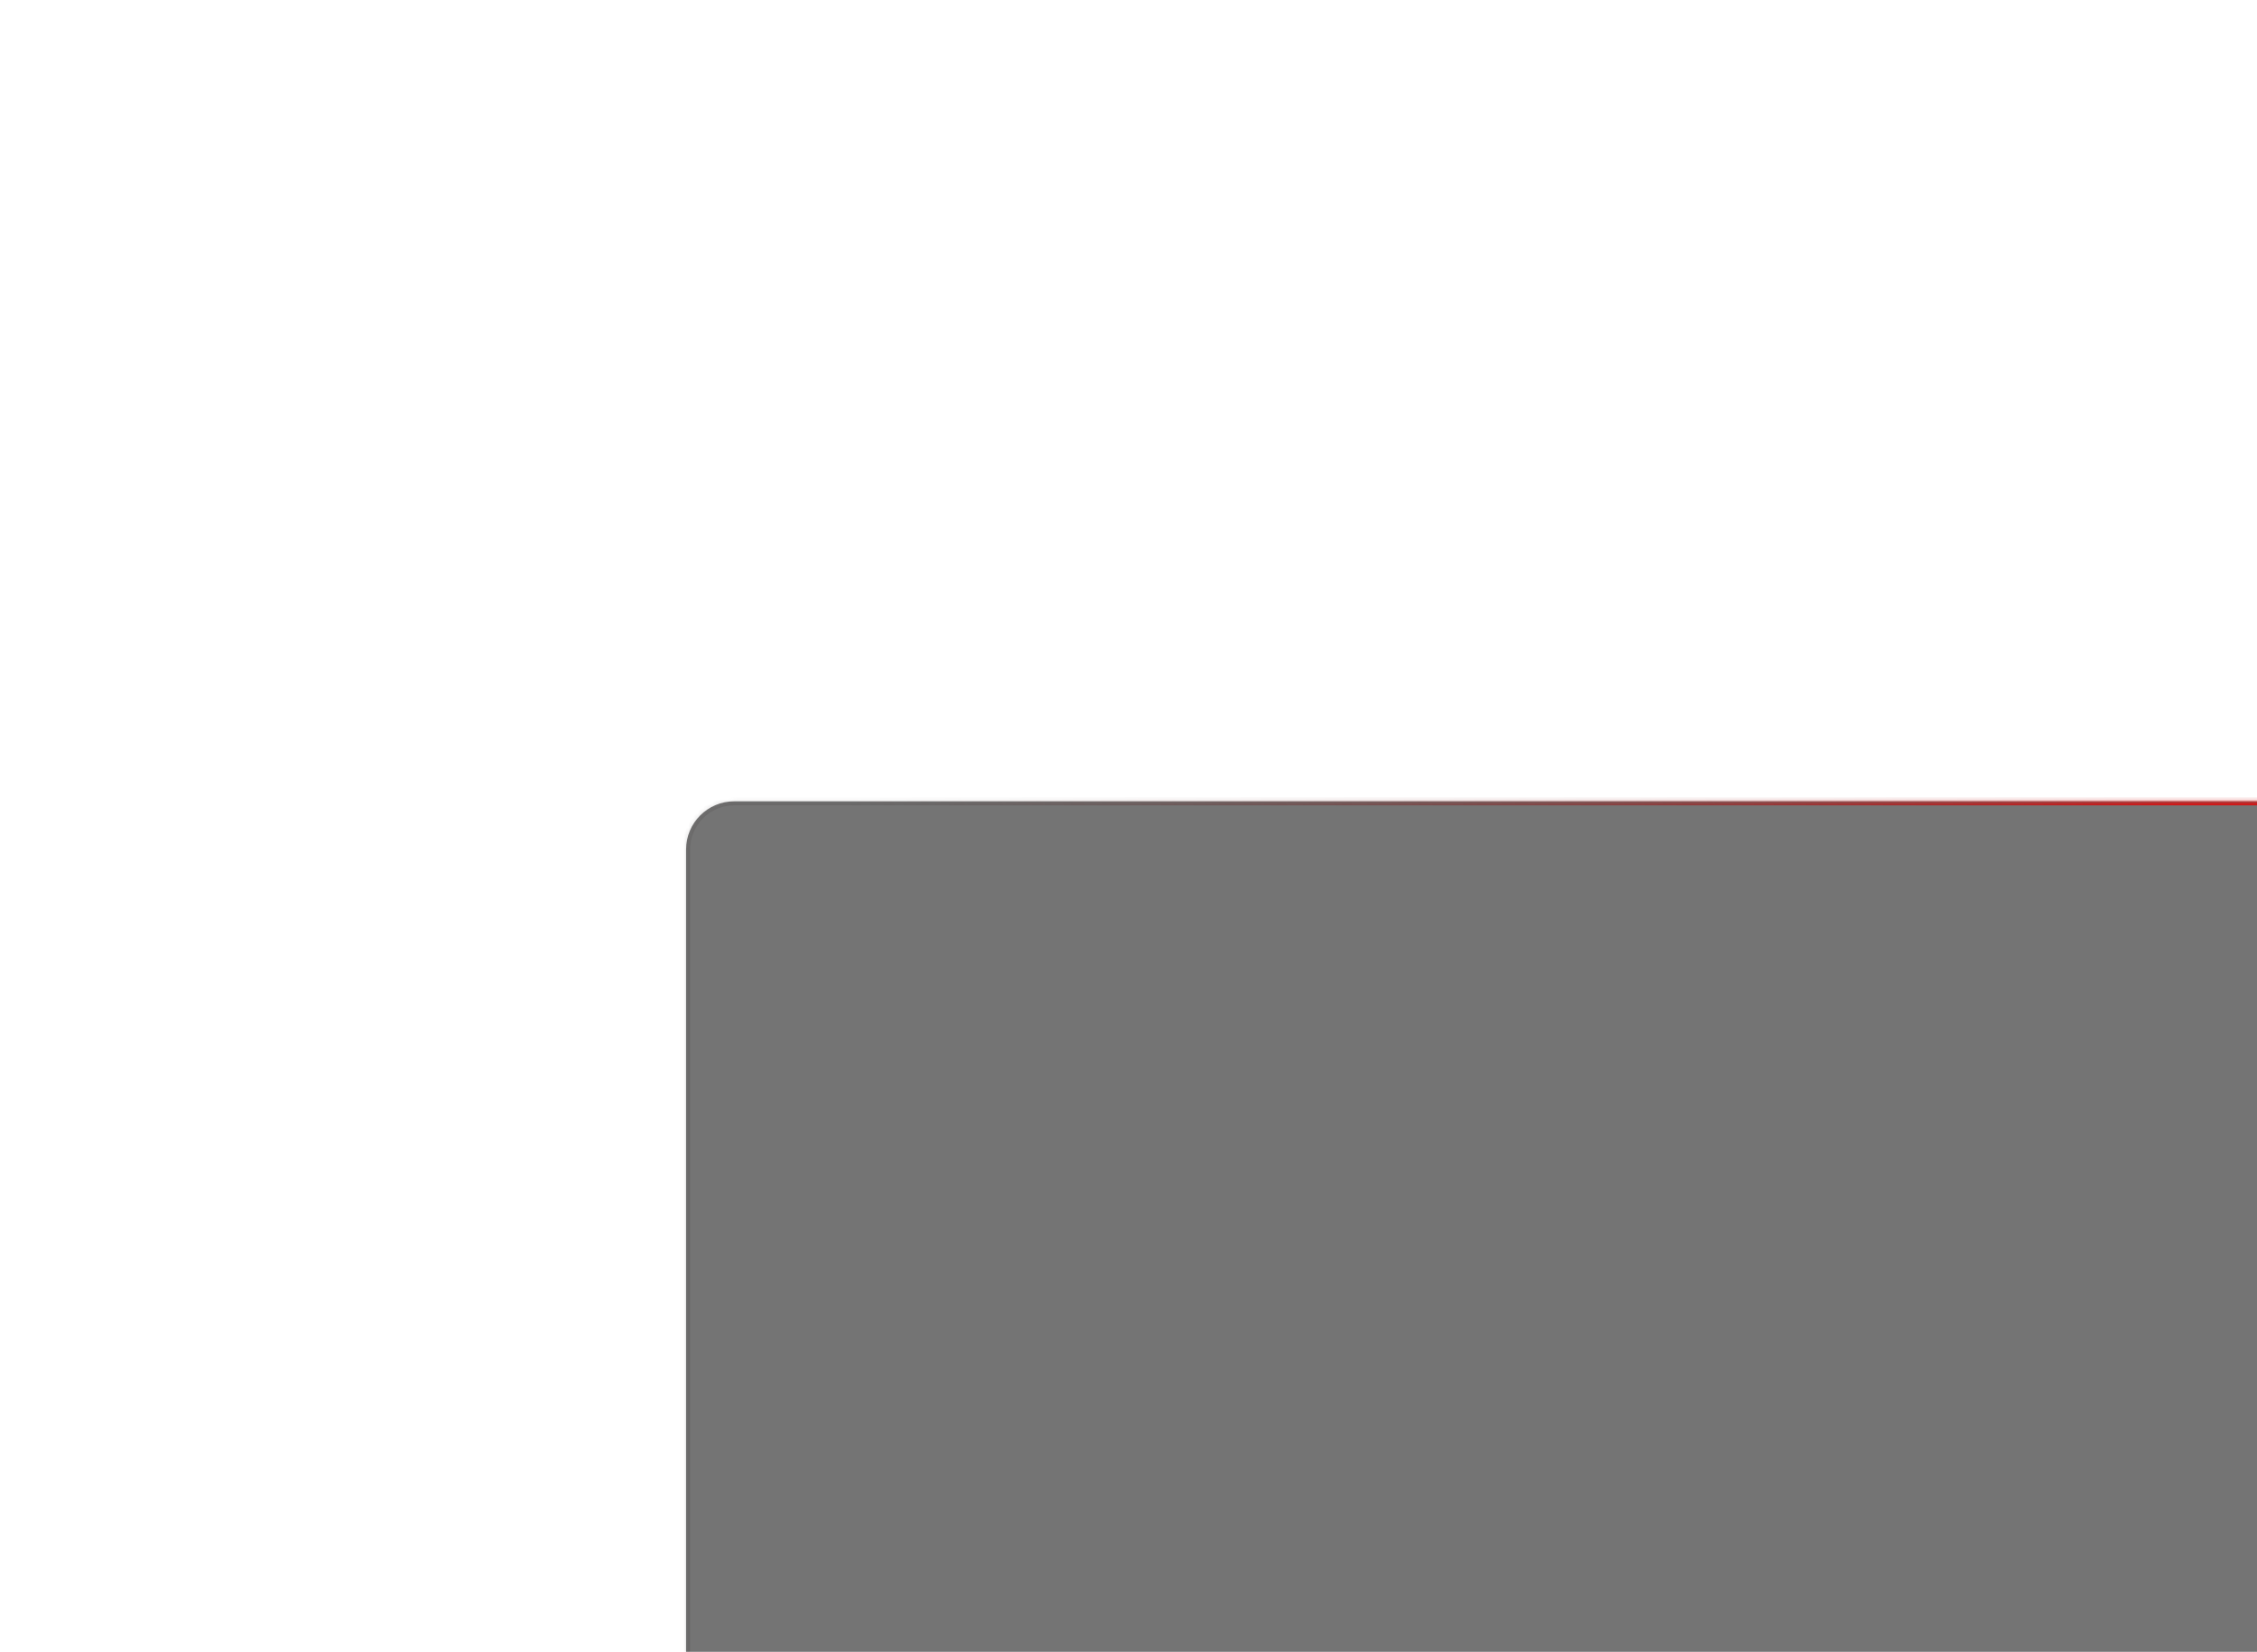 <?xml version="1.0" encoding="UTF-8"?> <svg xmlns="http://www.w3.org/2000/svg" width="485" height="355" viewBox="0 0 485 355" fill="none"> <g filter="url(#filter0_bddddd_401_608)"> <mask id="path-1-inside-1_401_608" fill="white"> <path d="M12 21.251C12 15.534 16.634 10.899 22.351 10.899H384.649C390.366 10.899 395 15.534 395 21.251V212.751C395 218.468 390.366 223.102 384.649 223.102H22.351C16.634 223.102 12 218.468 12 212.751V21.251Z"></path> </mask> <path d="M12 21.251C12 15.534 16.634 10.899 22.351 10.899H384.649C390.366 10.899 395 15.534 395 21.251V212.751C395 218.468 390.366 223.102 384.649 223.102H22.351C16.634 223.102 12 218.468 12 212.751V21.251Z" fill="#181818" fill-opacity="0.6"></path> <path d="M22.351 11.762H384.649V10.037H22.351V11.762ZM394.137 21.251V212.751H395.863V21.251H394.137ZM384.649 222.24H22.351V223.965H384.649V222.24ZM12.863 212.751V21.251H11.137V212.751H12.863ZM22.351 222.24C17.111 222.24 12.863 217.991 12.863 212.751H11.137C11.137 218.944 16.158 223.965 22.351 223.965V222.24ZM394.137 212.751C394.137 217.991 389.889 222.24 384.649 222.24V223.965C390.842 223.965 395.863 218.944 395.863 212.751H394.137ZM384.649 11.762C389.889 11.762 394.137 16.01 394.137 21.251H395.863C395.863 15.057 390.842 10.037 384.649 10.037V11.762ZM22.351 10.037C16.158 10.037 11.137 15.057 11.137 21.251H12.863C12.863 16.01 17.111 11.762 22.351 11.762V10.037Z" fill="url(#paint0_linear_401_608)" mask="url(#path-1-inside-1_401_608)"></path> </g> <defs> <filter id="filter0_bddddd_401_608" x="-7.84" y="-8.941" width="520.155" height="363.16" filterUnits="userSpaceOnUse" color-interpolation-filters="sRGB"> <feFlood flood-opacity="0" result="BackgroundImageFix"></feFlood> <feGaussianBlur in="BackgroundImageFix" stdDeviation="9.92"></feGaussianBlur> <feComposite in2="SourceAlpha" operator="in" result="effect1_backgroundBlur_401_608"></feComposite> <feColorMatrix in="SourceAlpha" type="matrix" values="0 0 0 0 0 0 0 0 0 0 0 0 0 0 0 0 0 0 127 0" result="hardAlpha"></feColorMatrix> <feOffset></feOffset> <feColorMatrix type="matrix" values="0 0 0 0 0 0 0 0 0 0 0 0 0 0 0 0 0 0 0.26 0"></feColorMatrix> <feBlend mode="normal" in2="effect1_backgroundBlur_401_608" result="effect2_dropShadow_401_608"></feBlend> <feColorMatrix in="SourceAlpha" type="matrix" values="0 0 0 0 0 0 0 0 0 0 0 0 0 0 0 0 0 0 127 0" result="hardAlpha"></feColorMatrix> <feOffset dx="4.313" dy="5.176"></feOffset> <feGaussianBlur stdDeviation="7.764"></feGaussianBlur> <feColorMatrix type="matrix" values="0 0 0 0 0 0 0 0 0 0 0 0 0 0 0 0 0 0 0.25 0"></feColorMatrix> <feBlend mode="normal" in2="effect2_dropShadow_401_608" result="effect3_dropShadow_401_608"></feBlend> <feColorMatrix in="SourceAlpha" type="matrix" values="0 0 0 0 0 0 0 0 0 0 0 0 0 0 0 0 0 0 127 0" result="hardAlpha"></feColorMatrix> <feOffset dx="18.115" dy="21.565"></feOffset> <feGaussianBlur stdDeviation="14.233"></feGaussianBlur> <feColorMatrix type="matrix" values="0 0 0 0 0 0 0 0 0 0 0 0 0 0 0 0 0 0 0.22 0"></feColorMatrix> <feBlend mode="normal" in2="effect3_dropShadow_401_608" result="effect4_dropShadow_401_608"></feBlend> <feColorMatrix in="SourceAlpha" type="matrix" values="0 0 0 0 0 0 0 0 0 0 0 0 0 0 0 0 0 0 127 0" result="hardAlpha"></feColorMatrix> <feOffset dx="40.543" dy="48.306"></feOffset> <feGaussianBlur stdDeviation="18.977"></feGaussianBlur> <feColorMatrix type="matrix" values="0 0 0 0 0 0 0 0 0 0 0 0 0 0 0 0 0 0 0.13 0"></feColorMatrix> <feBlend mode="normal" in2="effect4_dropShadow_401_608" result="effect5_dropShadow_401_608"></feBlend> <feColorMatrix in="SourceAlpha" type="matrix" values="0 0 0 0 0 0 0 0 0 0 0 0 0 0 0 0 0 0 127 0" result="hardAlpha"></feColorMatrix> <feOffset dx="72.46" dy="86.261"></feOffset> <feGaussianBlur stdDeviation="22.428"></feGaussianBlur> <feColorMatrix type="matrix" values="0 0 0 0 0 0 0 0 0 0 0 0 0 0 0 0 0 0 0.04 0"></feColorMatrix> <feBlend mode="normal" in2="effect5_dropShadow_401_608" result="effect6_dropShadow_401_608"></feBlend> <feBlend mode="normal" in="SourceGraphic" in2="effect6_dropShadow_401_608" result="shape"></feBlend> </filter> <linearGradient id="paint0_linear_401_608" x1="341.076" y1="24.86" x2="123.443" y2="146.954" gradientUnits="userSpaceOnUse"> <stop stop-color="#D11717"></stop> <stop offset="1" stop-color="#3F3B3B" stop-opacity="0.19"></stop> </linearGradient> </defs> </svg> 
